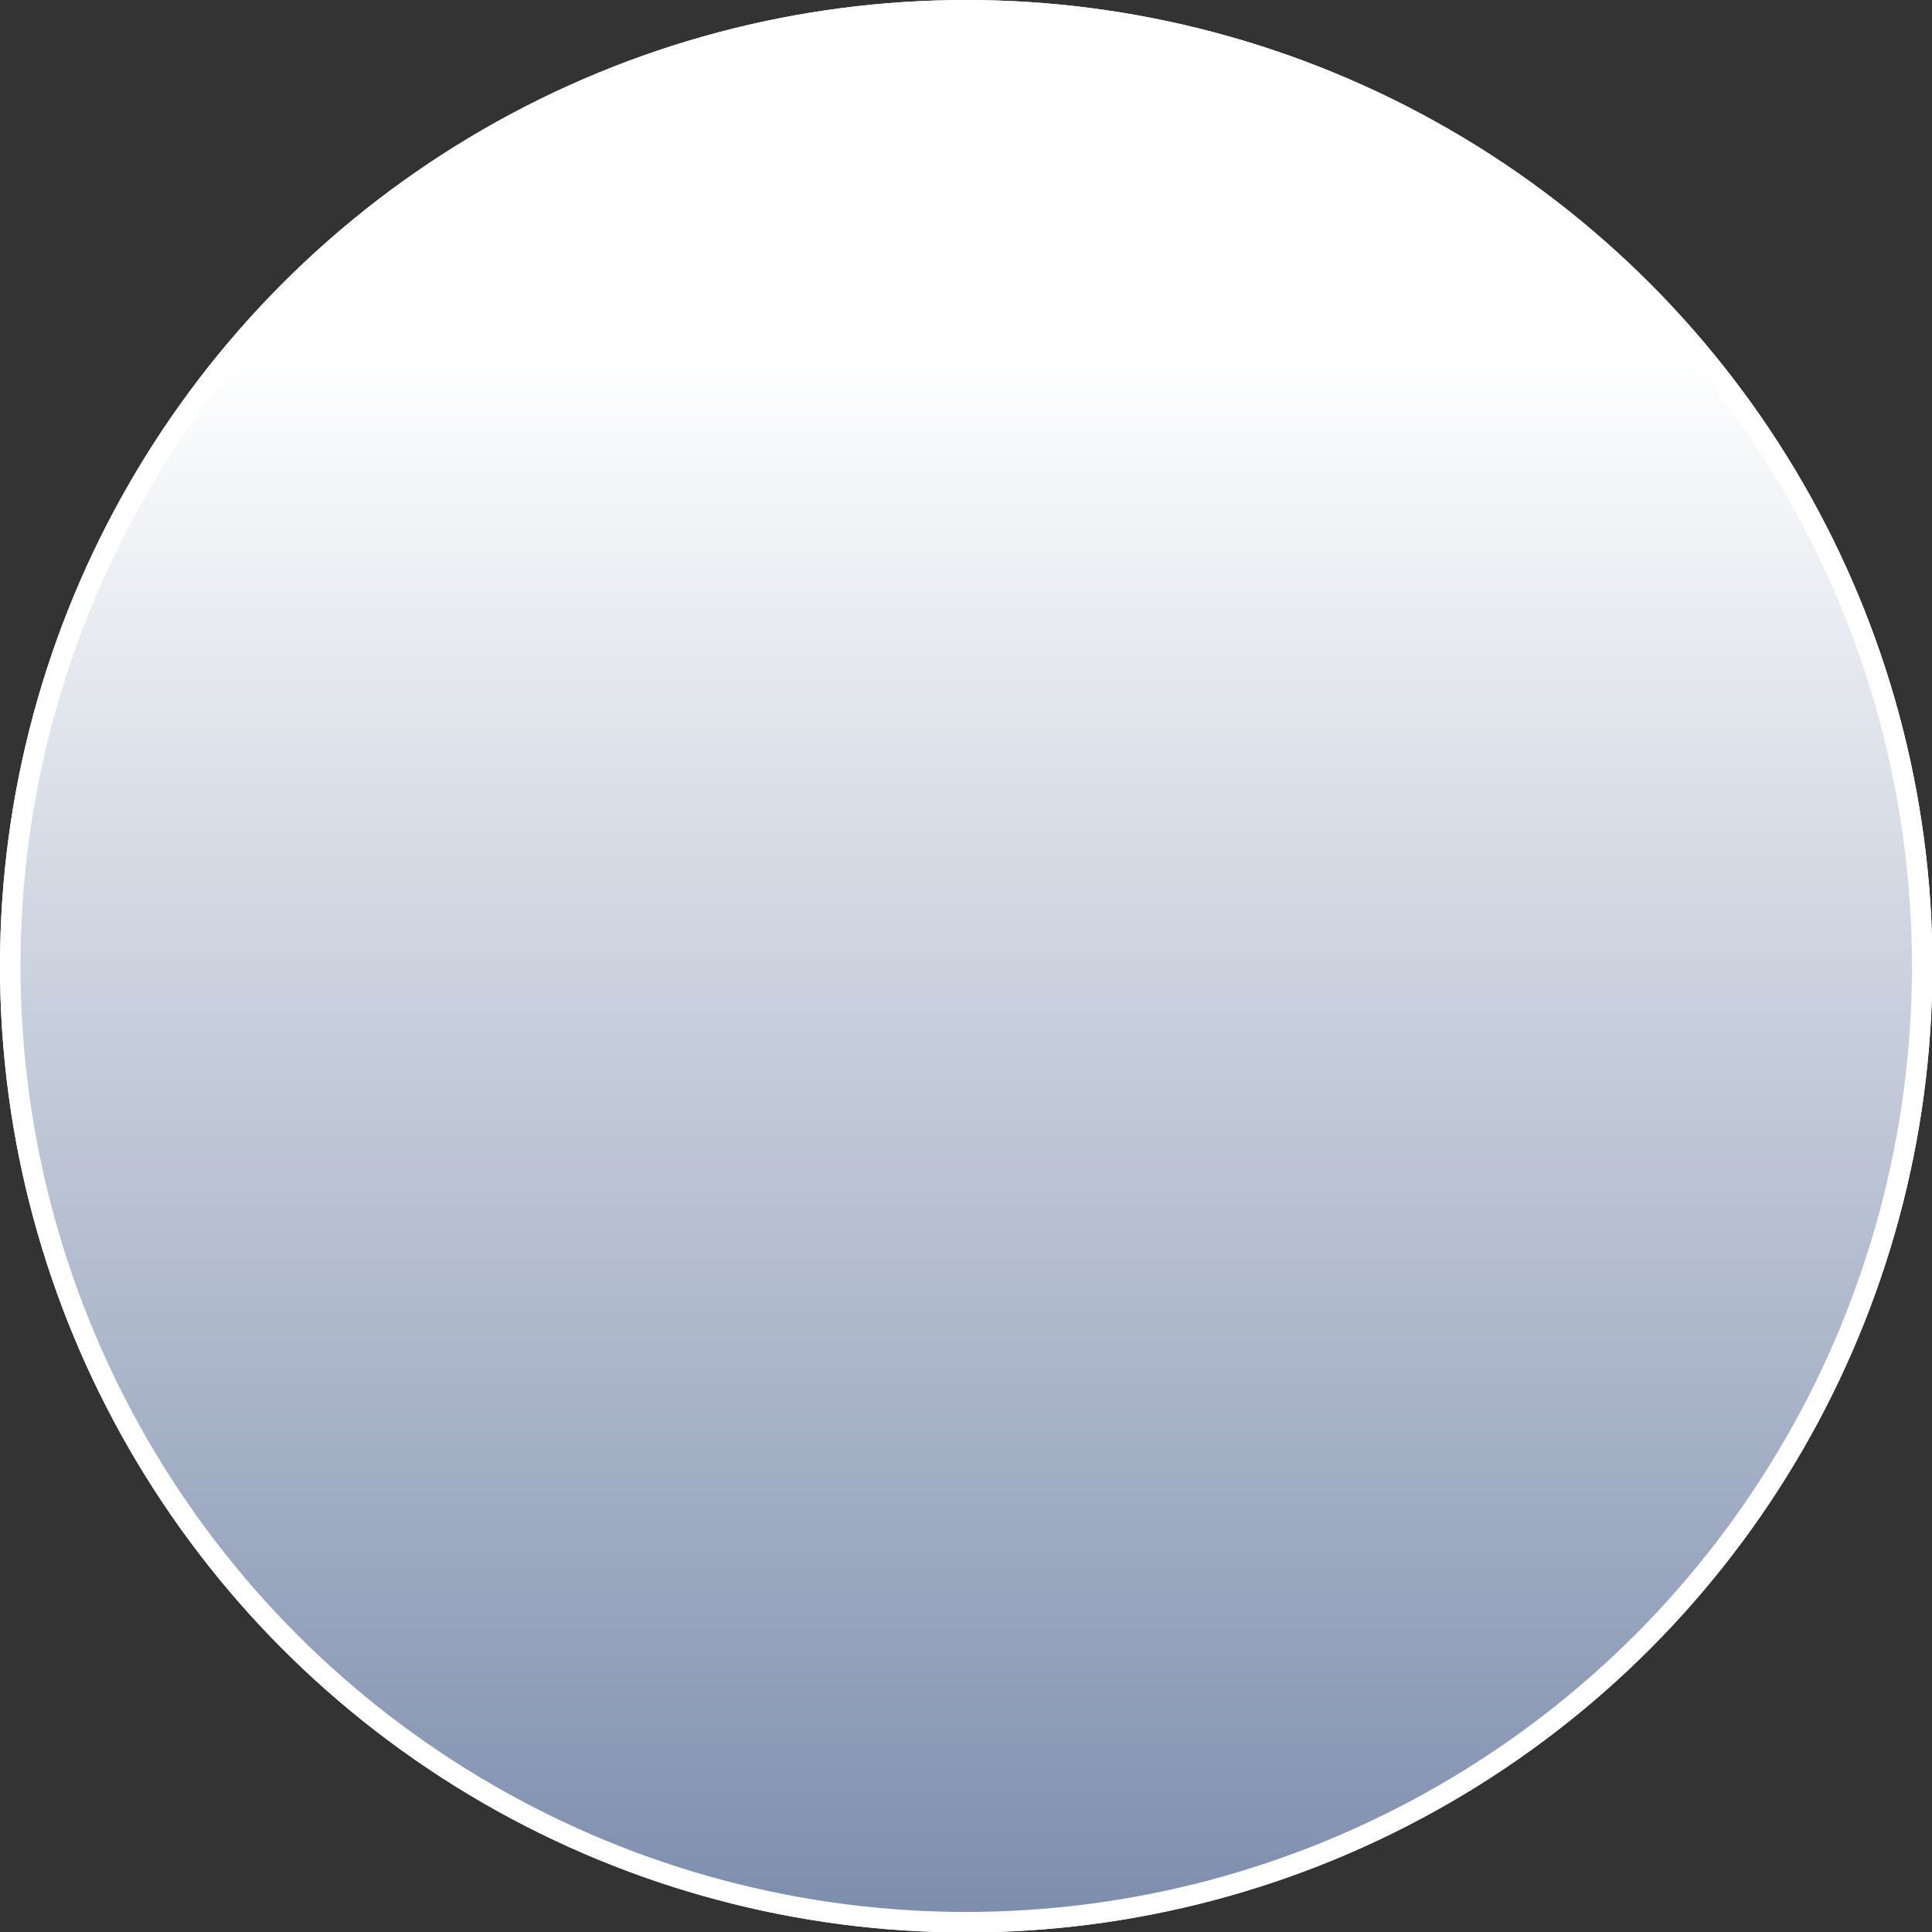 <?xml version="1.0" encoding="UTF-8"?>
<svg xmlns="http://www.w3.org/2000/svg" width="43.37" height="43.37" xmlns:xlink="http://www.w3.org/1999/xlink" viewBox="0 0 43.37 43.37">
  <rect x="0" y="0" width="43.37" height="43.37" fill="#333333" stroke="none"/>
  <defs>
    <style>
      .cls-1 {
        isolation: isolate;
      }

      .cls-2 {
        fill: #56a0d8;
      }

      .cls-2, .cls-3 {
        stroke: #fff;
        stroke-miterlimit: 10;
        stroke-width: .46px;
      }

      .cls-3 {
        fill: url(#_名称未設定グラデーション_34);
        mix-blend-mode: color-burn;
      }

      .cls-4 {
        fill: #fff;
        stroke-width: 0px;
      }
    </style>
    <linearGradient id="_名称未設定グラデーション_34" data-name="名称未設定グラデーション 34" x1="21.69" y1="7.96" x2="21.69" y2="58.71" gradientUnits="userSpaceOnUse">
      <stop offset="0" stop-color="#fff"/>
      <stop offset="1" stop-color="#435b88"/>
    </linearGradient>
  </defs>
  <g class="cls-1">
    <g id="_レイヤー_2" data-name="レイヤー 2">
      <g id="_レイヤー_2-2" data-name="レイヤー 2">
        <g>
          <circle class="cls-2" cx="21.69" cy="21.69" r="21.46"/>
          <g>
            <path class="cls-4" d="M26.71,21.71c0,2.41-1.89,4.57-4.9,4.57-2.37,0-4.49-1.37-4.49-3.74,0-2.24,1.79-3.3,3.7-4.42-1.1-.64-3.09-1.81-3.09-4.07,0-2.06,1.62-3.72,4.15-3.72,2.85,0,3.8,2.12,3.8,3.28,0,1.77-1.7,3.05-2.6,3.72,1.95,1.2,3.43,2.24,3.43,4.38ZM19.07,22.48c0,1.83,1.37,3.09,2.99,3.09,1.81,0,3.16-1.6,3.16-3.14,0-1.97-2.06-3.14-3.57-3.99-.93.71-2.58,1.97-2.58,4.03ZM24.37,13.84c0-1.58-1.06-2.8-2.58-2.8s-2.45,1.12-2.45,2.47c0,1.45,1.18,2.18,3.34,3.47.6-.52,1.68-1.41,1.68-3.14Z"/>
            <path class="cls-4" d="M30.88,18.65c-.79,1.62-2.23,2.84-2.96,3.24l-.05-.07c1.33-1.52,2.09-2.85,2.31-3.49.09-.24.12-.43.15-.61l.82.55s.12.09.12.15c0,.11-.25.18-.4.22ZM34.34,21.64c-.1,3.43-.29,4.13-2,4.28-.04-.6-.5-.92-.71-1.05v-.07c.41.08.82.16,1.12.16.46,0,.64-.11.78-.97.11-.71.17-2.3.14-2.75h-1.93c-.06,1.5-.7,4.08-3.7,4.63l-.02-.08c1.94-.9,2.92-2.34,3.01-4.56h-.28c-.24,0-.7,0-1.12.1l-.18-.38c.59.05,1.17.06,1.46.06h2.7l.26-.23c.06-.06.11-.1.17-.1.05,0,.09.05.13.09l.38.42s.09.11.09.15c0,.09-.03.1-.3.29ZM36.07,21.63c-1.02-.44-2.16-1.47-2.87-3.62h-.76c-.48,0-.67.04-.8.06l-.12-.33c.43.04.85.05,1.04.05h.48l.31-.3c.09-.09.12-.11.17-.11.06,0,.1.05.16.11l.35.34c.06.05.08.09.08.14,0,.19-.44.27-.61.3.46,1.23,2.04,2.45,3.5,2.56v.09c-.52.16-.74.47-.92.73Z"/>
            <g>
              <path class="cls-4" d="M9.37,34.19c-.35-.41-1.1-1.26-1.1-2.76s.74-2.35,1.1-2.76h.17c-.2.4-.66,1.34-.66,2.76,0,.52.06,1,.18,1.47.15.62.32.96.48,1.29h-.17Z"/>
              <path class="cls-4" d="M13,29.19s.08.06.08.11c0,.06-.07.09-.26.13-.08.1-.25.3-.52.63-.24.28-.44.51-.61.69.03,0,.55-.03.88-.07-.02-.04-.1-.19-.25-.35l.03-.04c.48.19.85.46.85.75,0,.12-.07.25-.24.25-.15,0-.21-.07-.27-.28,0-.02-.03-.11-.07-.2l-.56.12c0,.27.02,1.53.02,1.65,0,.12.02.68.02.79,0,.16-.14.27-.3.27-.13,0-.17-.08-.17-.19,0-.1.03-.51.03-.59,0-.2.01-.8.02-1.85-.39.09-.7.15-.78.17-.04.06-.1.18-.15.18-.06,0-.1-.07-.11-.11l-.14-.53c.11.02.28.04.44.04.19,0,.48,0,.58-.01.42-.57.8-1.35.88-1.6.02-.06.04-.17.04-.25l.55.28ZM10.56,33.26c.27-.6.45-1.38.43-1.8l.51.19s.09.06.09.09c0,.04-.04.07-.2.14-.2.57-.38.92-.8,1.42l-.03-.02ZM10.79,29.2c.17.04.38.1.53.17.17-.35.45-1.02.41-1.38l.59.29s.07.06.07.09c0,.09-.09.11-.24.14-.29.37-.33.43-.75.91.18.11.37.28.37.49,0,.14-.09.3-.25.3-.14,0-.18-.07-.31-.38-.14-.32-.29-.46-.41-.59v-.04ZM12.25,31.55c.25.11.87.39.87.81,0,.2-.14.3-.27.3-.17,0-.2-.12-.28-.41-.09-.32-.2-.5-.34-.68l.02-.03ZM15.2,29.56l.19-.17s.07-.07.09-.07c.02,0,.07.04.09.06l.3.25s.06.06.06.09c0,.04-.12.13-.23.21-.04,1.71-.05,2.48-.38,3.11-.23.44-.62.6-.96.61-.05-.29-.24-.48-.56-.7v-.04c.29.06.67.12.83.12.62,0,.66-2.04.66-2.68,0-.11,0-.54,0-.65h-1.67c-.3.58-.51.79-.61.88l-.04-.02c.46-.91.67-1.95.67-2.27,0-.06-.02-.18-.03-.23l.67.28s.07.04.07.09c0,.06-.09.11-.24.17-.07.2-.18.51-.41.96h1.53ZM13.52,30.74c.59.24.88.44.88.77,0,.15-.07.29-.25.29-.16,0-.21-.07-.35-.5-.05-.16-.17-.37-.31-.53l.03-.04Z"/>
              <path class="cls-4" d="M18.29,30.47c.13-.08.32-.16.54-.16.61,0,1.11.62,1.11,1.37,0,.86-.61,1.62-1.32,1.62s-1.42-.8-1.42-2.13c0-1.43.8-2.61,1.75-2.61.41,0,.7.25.7.54,0,.22-.17.32-.31.32-.12,0-.33-.08-.34-.43,0-.14-.02-.22-.19-.22s-.33.09-.45.22c-.55.61-.58,1.51-.61,2.07.12-.19.25-.41.54-.59ZM18.09,32.76c.1.17.27.33.5.33.33,0,.79-.34.79-1.36,0-.28-.07-1.14-.7-1.14-.24,0-.63.17-.92.84.02.34.07.93.33,1.33Z"/>
              <path class="cls-4" d="M22.27,33.3c-.43,0-.79-.3-1.01-.67-.26-.43-.38-1.19-.38-1.76,0-1.32.56-2.32,1.39-2.32.64,0,1.39.69,1.39,2.37,0,1.51-.64,2.37-1.39,2.37ZM21.58,29.59c-.09.31-.14.83-.14,1.34,0,1.38.33,2.16.83,2.16.43,0,.62-.57.69-.8.09-.31.15-.84.15-1.36,0-1.41-.34-2.16-.83-2.16-.44,0-.63.61-.69.82Z"/>
              <path class="cls-4" d="M25.97,33.3c-.43,0-.79-.3-1.01-.67-.26-.43-.38-1.19-.38-1.76,0-1.32.56-2.32,1.39-2.32.64,0,1.39.69,1.39,2.37,0,1.51-.64,2.37-1.39,2.37ZM25.28,29.59c-.09.31-.14.83-.14,1.34,0,1.38.33,2.16.83,2.16.43,0,.62-.57.69-.8.09-.31.15-.84.15-1.36,0-1.41-.34-2.16-.83-2.16-.44,0-.63.61-.69.82Z"/>
              <path class="cls-4" d="M29.21,30.15v.49c.17-.17.49-.49,1.02-.49.58,0,.69.38.74.56.21-.2.55-.56,1.11-.56s.79.33.79,1.01v1.46c0,.23.12.37.31.37h.12v.2h-1.29v-.2h.11c.22,0,.31-.17.31-.37v-1.42c0-.17-.03-.78-.54-.78-.17,0-.56.1-.87.54,0,.05,0,.1,0,.21v1.46c0,.26.14.37.31.37h.18v.2h-1.42v-.2h.18c.17,0,.31-.12.31-.37v-1.42c0-.13-.01-.78-.54-.78-.15,0-.54.08-.83.49v1.72c0,.26.15.37.31.37h.11v.2h-1.29v-.2h.11c.19,0,.31-.13.31-.37v-1.86c0-.19-.11-.29-.25-.29-.07,0-.13,0-.18.02l-.03-.12.91-.23Z"/>
              <path class="cls-4" d="M34.2,34.19c.15-.32.33-.67.48-1.29.12-.47.19-.95.19-1.47,0-1.42-.47-2.37-.66-2.76h.16c.36.41,1.1,1.27,1.1,2.76s-.74,2.35-1.1,2.76h-.16Z"/>
            </g>
            <g>
              <path class="cls-4" d="M6.85,14.83c.65-.64,1.39-1.79,1.58-2.23.05-.13.08-.22.13-.4l.54.42s.04.05.04.09c0,.09-.11.09-.26.12-.11.15-.24.34-.49.66.08.07.12.09.12.13,0,.04-.03.08-.18.19-.02.29-.02.55-.02.76,0,.29.02,1.59.02,1.85,0,.35,0,.54-.3.54-.12,0-.24-.04-.24-.19,0-.09.04-.47.04-.54.02-.41.01-.59.03-2.12-.48.49-.85.69-.99.77l-.03-.05ZM6.88,12.86c.94-.88,1.49-1.76,1.56-2.04l.5.36s.05.05.05.08c0,.07-.03.08-.28.13-.58.78-1.23,1.21-1.8,1.52l-.03-.05ZM12.24,13.22l.24-.34c.05-.08.08-.09.1-.09.04,0,.07.03.13.07l.4.34s.07.06.07.1c0,.07-.05.07-.1.07h-2.4l.63.2s.09.03.09.08c0,.09-.16.18-.21.2v.67h.69l.24-.29c.05-.06.07-.08.11-.08.03,0,.05.01.13.07l.34.28s.07.05.07.1c0,.06-.05.07-.1.07h-1.47c0,.09,0,1.45,0,1.48.16.02.52.07,1,.07.62,0,.93-.09,1.08-.12v.03c-.1.09-.32.27-.38.65-.11,0-.22.02-.38.02-2.17,0-2.52-1.22-2.68-1.77-.17.46-.48,1.27-1.35,1.74l-.02-.03c1-1.12,1.1-2.43,1.1-2.71,0-.15-.01-.24-.03-.3l.69.22s.07.03.07.09c0,.03-.01.05-.03.07-.03.02-.17.09-.19.1-.07.32-.12.48-.18.66.3.66.66,1,.87,1.12,0-1.77,0-1.88-.01-2.16,0-.08-.05-.41-.05-.48h-.71c-.17,0-.49,0-.79.06l-.13-.27c.46.04.94.05,1.04.05h.65c0-.4,0-.82,0-1.18h-.52c-.12,0-.46,0-.79.06l-.13-.26c.42.03.83.04,1.04.04h.4c-.01-.65-.02-.7-.12-1.04l.7.21c.05.01.09.03.09.08s-.17.2-.2.22v.53h.66l.26-.32s.06-.08.11-.08.07.02.12.07l.36.32s.07.06.07.11c0,.06-.06.07-.1.07h-1.48v1.18h1.06Z"/>
              <path class="cls-4" d="M13.06,21.25h-3l.24.05c.14.03.17.03.17.09,0,.05-.02.08-.17.16,0,.19.03,1.04.03,1.2,0,.4,0,.61-.71.81-.07-.28-.28-.47-.57-.62v-.04c.09,0,.48.03.56.03.24,0,.24,0,.25-.25,0-.32,0-1.08,0-1.44h-1.83c-.17,0-.49,0-.79.06l-.13-.27c.46.04.94.05,1.04.05h.32c0-1.19,0-1.32-.1-1.7l.66.18c.1.03.13.05.13.11,0,.05-.02.07-.21.2v1.2h.92c0-1.51,0-1.68-.01-1.91,0-.15-.03-.3-.07-.66l.62.17c.07.02.13.04.13.11,0,.05,0,.07-.2.19v.87h.97l.26-.38s.07-.09.11-.09c.03,0,.08.04.12.07l.43.38s.07.06.07.1c0,.07-.05.07-.1.07h-1.86v1.07h1.85l.32-.4c.04-.05.08-.09.11-.09.03,0,.08.03.12.07l.4.4s.07.07.07.1c0,.07-.05.07-.1.07ZM9.24,22.06s-.11.03-.17.05c-.45.75-1.08,1.33-1.82,1.76l-.03-.03c.72-.76,1.21-1.66,1.3-1.88.05-.12.09-.24.13-.4l.53.28c.06.03.11.06.11.14,0,.03-.02.07-.05.08ZM11.29,23.26c-1.08.94-2.14,1.55-3.78,1.61v-.05c1-.25,2.02-.64,2.98-1.53.22-.2.46-.42.6-.67l.41.4c.05.05.08.09.08.13,0,.08-.03.08-.29.1ZM12.46,23.43c-.2,0-.29-.15-.42-.36-.42-.69-.77-1.01-1.22-1.33l.03-.04c1.21.29,1.88,1.03,1.88,1.44,0,.14-.11.29-.27.29Z"/>
            </g>
          </g>
        </g>
        <circle class="cls-3" cx="21.69" cy="21.69" r="21.46"/>
      </g>
    </g>
  </g>
</svg>